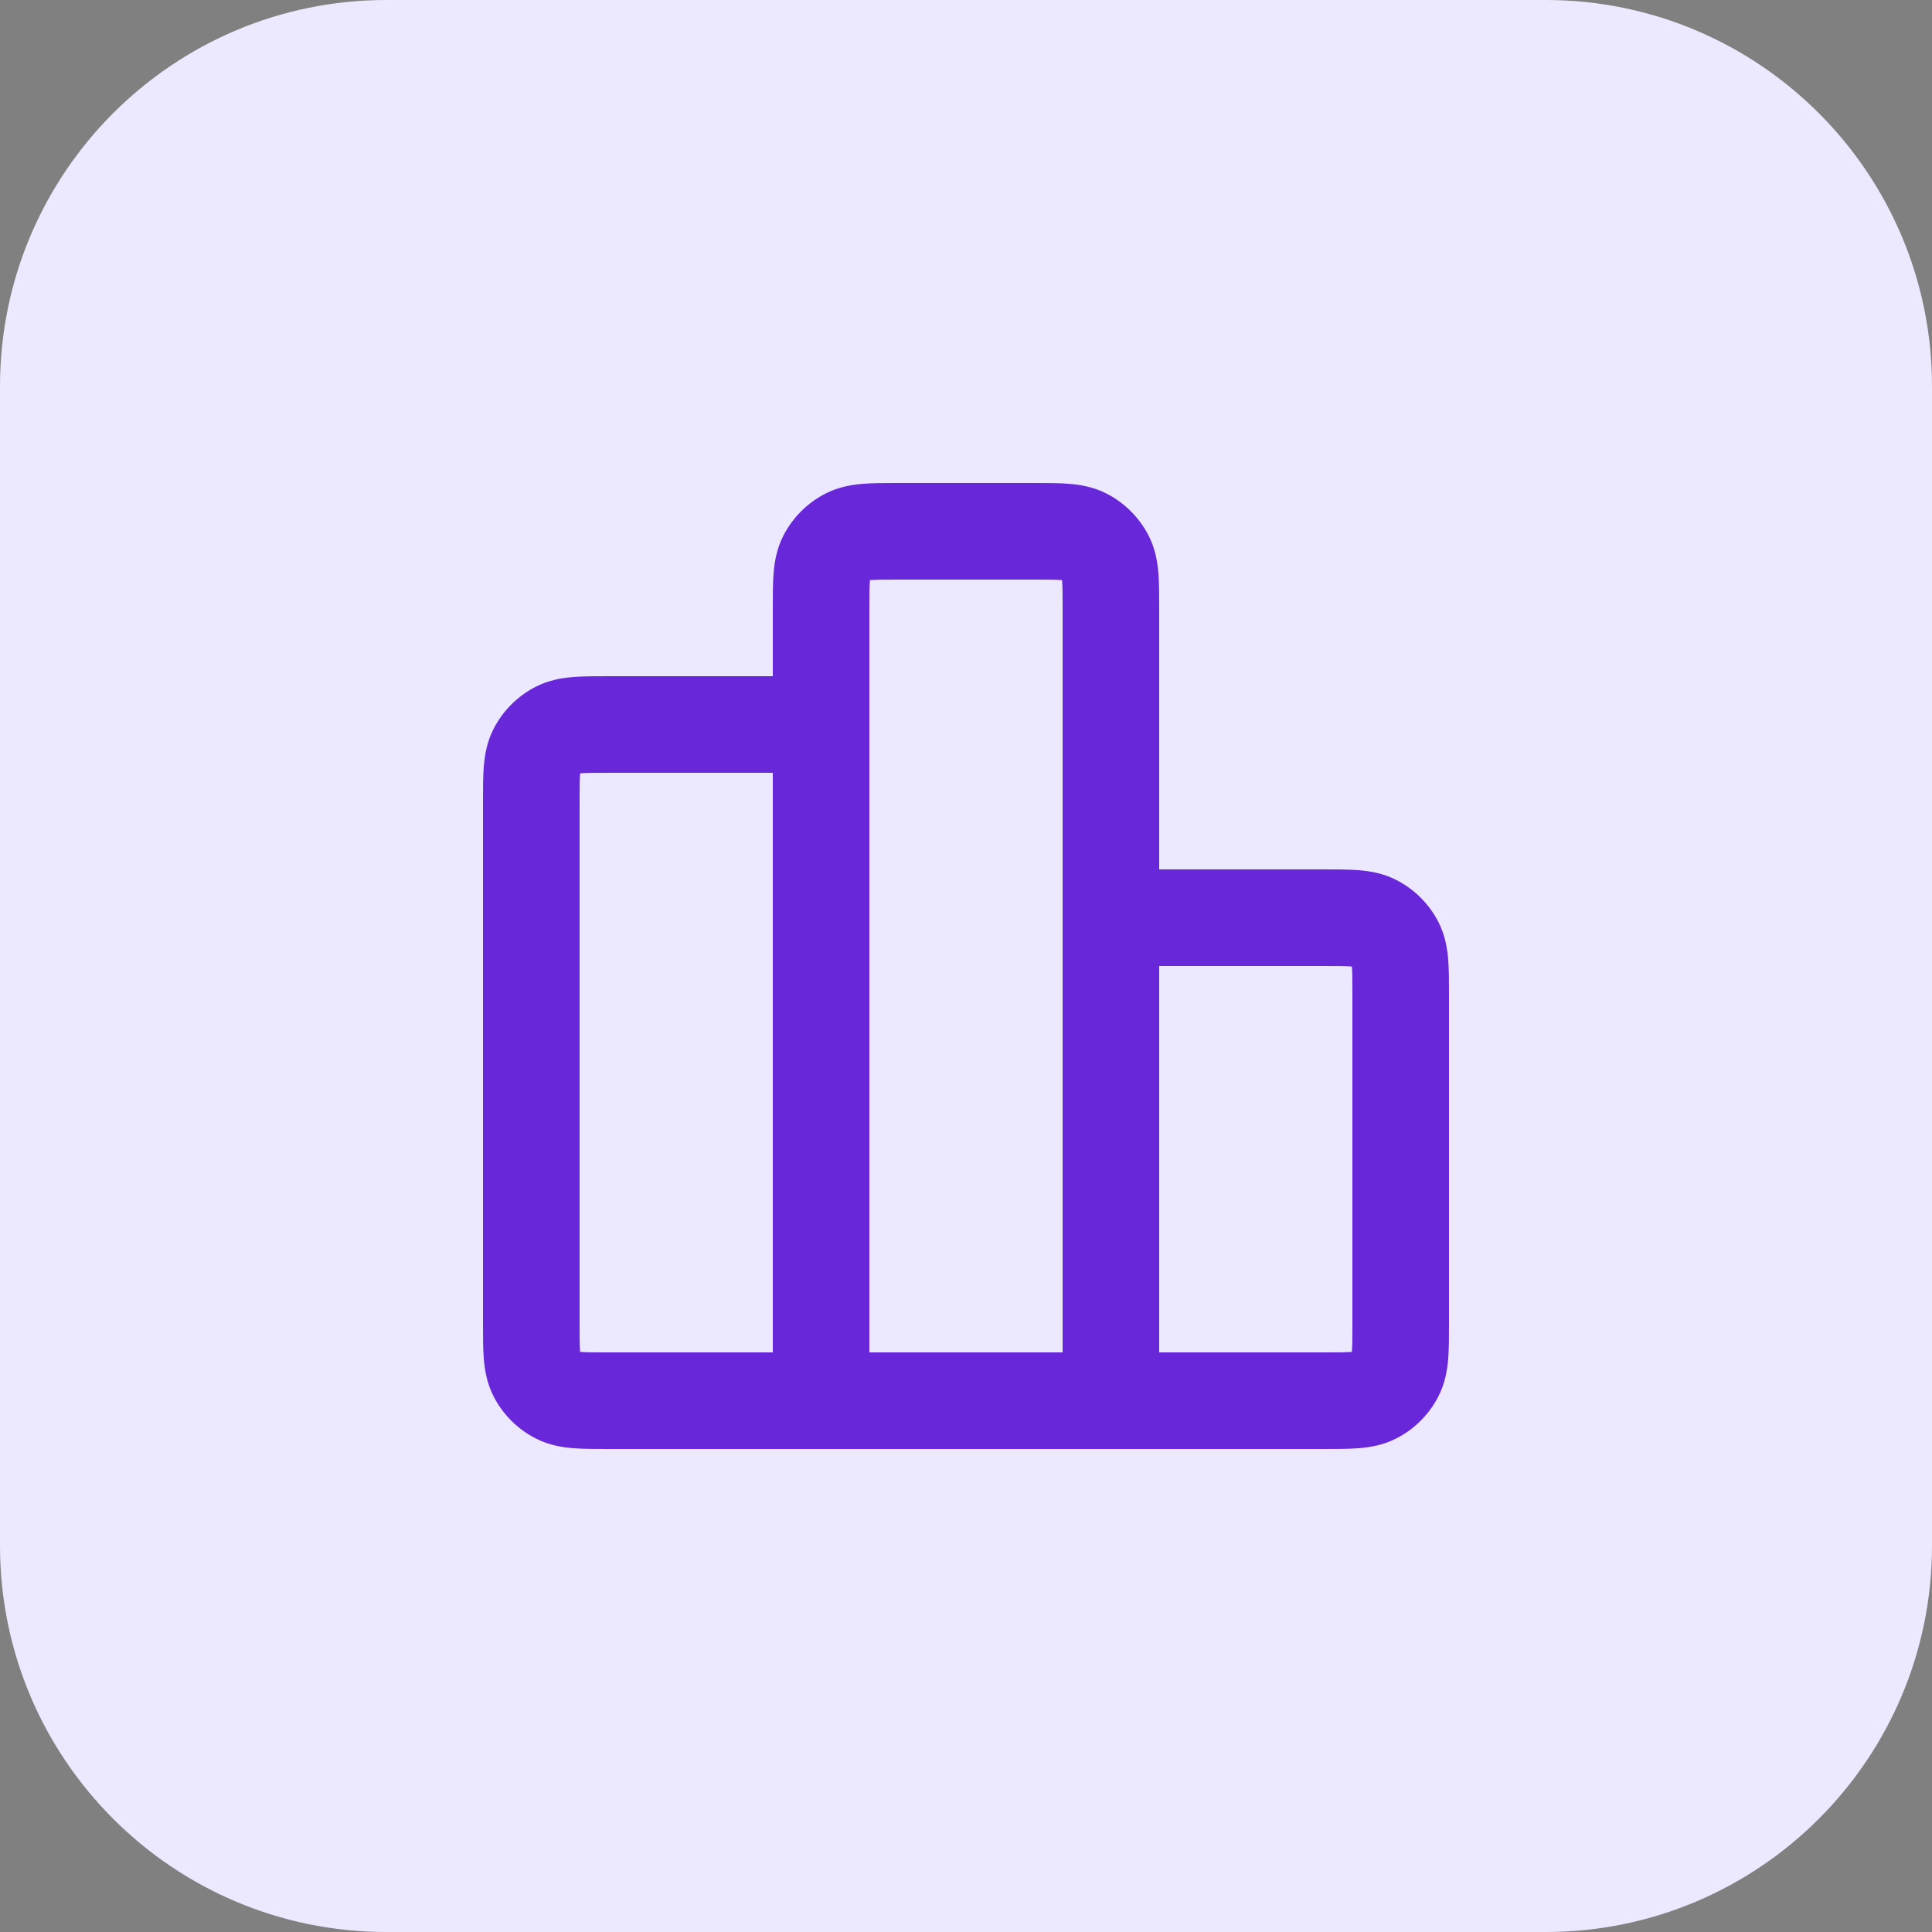 <svg xmlns="http://www.w3.org/2000/svg" width="40" height="40" viewBox="0 0 40 40" fill="none"><rect x="0" y="0" width="40" height="40" fill="#808080" stroke="none"/><path d="M0 8C0 3.582 3.582 0 8 0H32C36.418 0 40 3.582 40 8V32C40 36.418 36.418 40 32 40H8C3.582 40 0 36.418 0 32V8Z" fill="#ECE9FE"></path><path fill-rule="evenodd" clip-rule="evenodd" d="M21.975 12.01C21.859 12.001 21.697 12 21.4 12H18.6C18.303 12 18.141 12.001 18.025 12.01C18.02 12.011 18.016 12.011 18.012 12.011C18.011 12.016 18.011 12.02 18.01 12.025C18.001 12.141 18 12.303 18 12.6V14.999C18 14.999 18 15 18 15C18 15 18 15.001 18 15.001V28H22V12.6C22 12.303 21.999 12.141 21.99 12.025C21.989 12.02 21.989 12.016 21.989 12.011C21.984 12.011 21.98 12.011 21.975 12.01ZM24 18L24 12.568C24 12.316 24 12.07 23.983 11.862C23.964 11.633 23.92 11.363 23.782 11.092C23.59 10.716 23.284 10.41 22.908 10.218C22.637 10.08 22.367 10.036 22.138 10.017C21.93 10 21.684 10 21.432 10L18.568 10C18.316 10 18.07 10 17.862 10.017C17.633 10.036 17.363 10.08 17.092 10.218C16.716 10.41 16.41 10.716 16.218 11.092C16.08 11.363 16.036 11.633 16.017 11.862C16 12.07 16 12.316 16 12.568C16 12.579 16 12.589 16 12.6V14H12.6C12.589 14 12.579 14 12.568 14C12.316 14 12.07 14 11.862 14.017C11.633 14.036 11.363 14.08 11.092 14.218C10.716 14.41 10.41 14.716 10.218 15.092C10.08 15.363 10.036 15.633 10.017 15.862C10 16.07 10 16.316 10 16.568C10 16.579 10 16.589 10 16.6L10 27.432C10 27.684 10 27.93 10.017 28.138C10.036 28.367 10.08 28.637 10.218 28.908C10.41 29.284 10.716 29.59 11.092 29.782C11.363 29.92 11.633 29.964 11.862 29.983C12.07 30 12.316 30 12.568 30H27.432C27.684 30 27.93 30 28.138 29.983C28.367 29.964 28.637 29.92 28.908 29.782C29.284 29.59 29.59 29.284 29.782 28.908C29.92 28.637 29.964 28.367 29.983 28.138C30 27.93 30 27.684 30 27.432V20.568C30 20.316 30 20.07 29.983 19.862C29.964 19.633 29.92 19.363 29.782 19.092C29.59 18.716 29.284 18.41 28.908 18.218C28.637 18.08 28.367 18.036 28.138 18.017C27.93 18 27.684 18 27.432 18L24 18ZM24 20V28H27.4C27.697 28 27.859 27.999 27.975 27.99C27.98 27.989 27.984 27.989 27.989 27.988C27.989 27.984 27.989 27.98 27.99 27.975C27.999 27.859 28 27.697 28 27.4V20.6C28 20.303 27.999 20.141 27.99 20.025C27.989 20.02 27.989 20.016 27.988 20.012C27.984 20.011 27.98 20.011 27.975 20.01C27.859 20.001 27.697 20 27.4 20H24ZM16 16H12.6C12.303 16 12.141 16.001 12.025 16.01C12.02 16.011 12.016 16.011 12.011 16.012C12.011 16.016 12.011 16.02 12.01 16.025C12.001 16.141 12 16.303 12 16.6V27.4C12 27.697 12.001 27.859 12.01 27.975C12.011 27.98 12.011 27.984 12.011 27.988C12.016 27.989 12.02 27.989 12.025 27.99C12.141 27.999 12.303 28 12.6 28H16L16 16ZM11.092 29.782C11.092 29.782 11.092 29.782 11.092 29.782V29.782Z" fill="#6927DA"></path></svg>